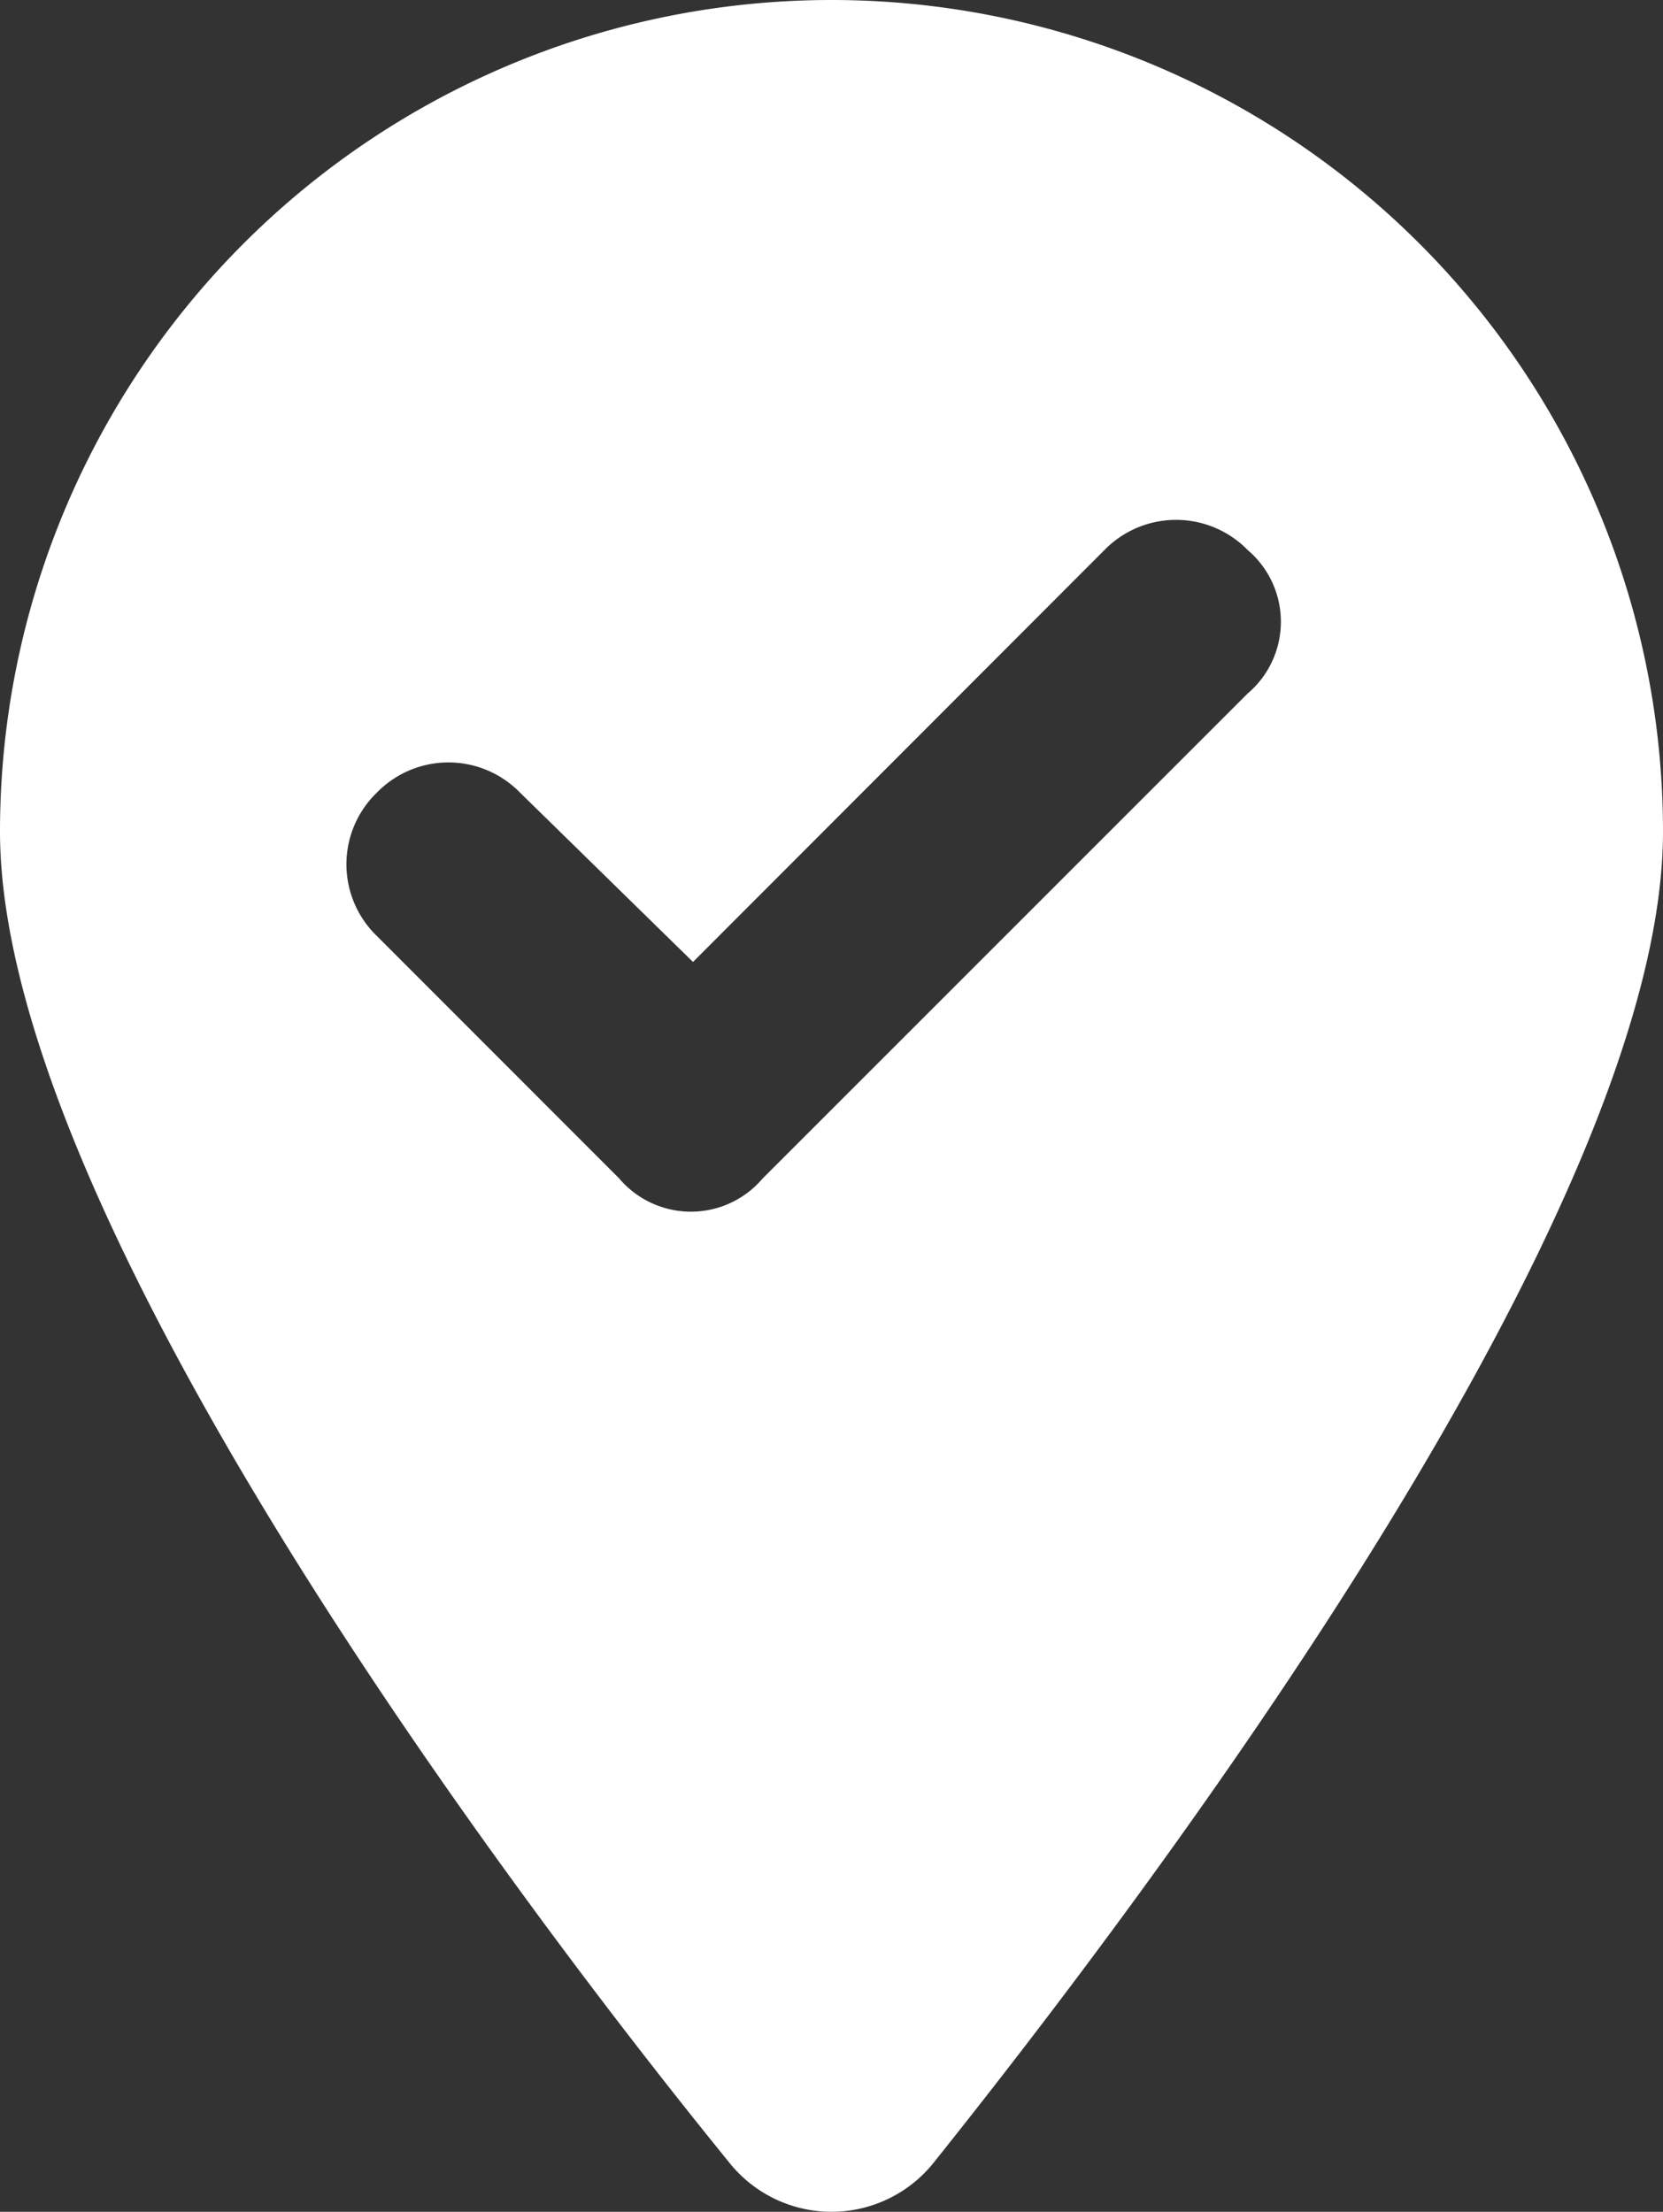 <svg xmlns="http://www.w3.org/2000/svg" width="37.5" height="49.871" viewBox="0 0 37.5 49.871"><rect x="0" y="0" width="37.5" height="49.871" fill="#333333" stroke="none"/><path d="M-2.314,5C-7.412-1.27-18.75-16.465-18.75-25A18.75,18.75,0,0,1,0-43.75,18.752,18.752,0,0,1,18.75-25c0,8.535-11.426,23.73-16.436,30A2.95,2.95,0,0,1-2.314,5Zm11.7-33.115a2.121,2.121,0,0,0,0-3.232,2.257,2.257,0,0,0-3.232,0l-9.277,9.287-3.9-3.818a2.254,2.254,0,0,0-3.229,0,2.246,2.246,0,0,0,0,3.232l5.466,5.469a2.121,2.121,0,0,0,3.232,0L9.385-28.115Z" transform="translate(18.75 43.75)" fill="#fff"/></svg>